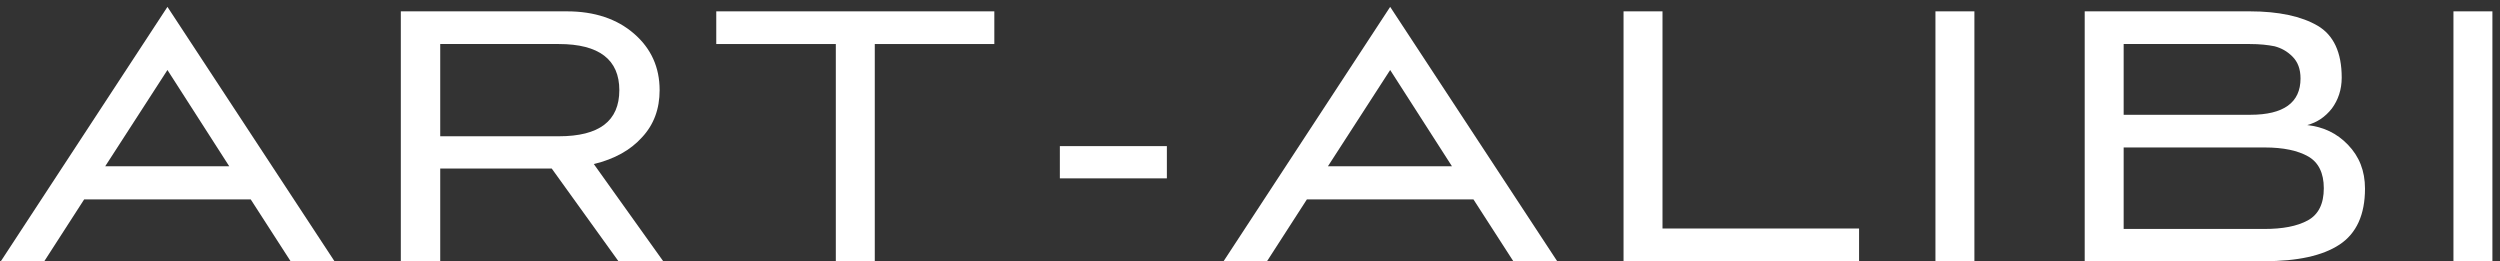 <?xml version="1.0" encoding="UTF-8"?> <svg xmlns="http://www.w3.org/2000/svg" width="134" height="14" viewBox="0 0 134 14" fill="none"><rect x="0" y="0" width="134" height="14" fill="#333333" stroke="none"/> <path d="M15.575 14H17.927L8.975 0.368L0.047 14H2.375L4.511 10.688H13.439L15.575 14ZM8.975 3.752L12.287 8.912H5.639L8.975 3.752Z" fill="white"></path> <path d="M35.548 14L31.828 8.792C32.932 8.528 33.796 8.048 34.42 7.352C35.044 6.68 35.356 5.84 35.356 4.832C35.356 3.608 34.9 2.6 33.988 1.808C33.076 1.016 31.876 0.608 30.388 0.608H21.484V14H23.596V9.032H29.572L33.148 14H35.548ZM29.956 2.36C32.116 2.36 33.196 3.2 33.196 4.832C33.196 6.488 32.116 7.304 29.956 7.304H23.596V2.36H29.956Z" fill="white"></path> <path d="M46.888 14V2.36H53.296V0.608H38.392V2.36H44.8V14H46.888Z" fill="white"></path> <path d="M62.544 9.56V7.832H56.808V9.56H62.544Z" fill="white"></path> <path d="M81.113 14H83.465L74.513 0.368L65.585 14H67.913L70.049 10.688H78.977L81.113 14ZM74.513 3.752L77.825 8.912H71.177L74.513 3.752Z" fill="white"></path> <path d="M99.646 14V12.248H89.11V0.608H87.022V14H99.646Z" fill="white"></path> <path d="M105.828 14V0.608H103.74V14H105.828Z" fill="white"></path> <path d="M121.364 14C123.14 14 124.484 13.712 125.396 13.112C126.308 12.512 126.764 11.504 126.764 10.112C126.764 9.152 126.452 8.384 125.852 7.76C125.252 7.136 124.532 6.8 123.668 6.704C124.196 6.56 124.628 6.272 124.988 5.816C125.324 5.36 125.516 4.808 125.516 4.16C125.516 2.816 125.084 1.88 124.22 1.376C123.356 0.872 122.132 0.608 120.596 0.608H111.74V14H121.364ZM121.388 7.904C122.396 7.904 123.164 8.072 123.716 8.384C124.268 8.696 124.556 9.272 124.556 10.088C124.556 10.928 124.268 11.504 123.692 11.816C123.116 12.128 122.348 12.272 121.364 12.272H113.828V7.904H121.388ZM120.596 2.36C121.124 2.36 121.556 2.408 121.916 2.48C122.276 2.576 122.588 2.744 122.876 3.032C123.164 3.32 123.308 3.704 123.308 4.208C123.308 5.504 122.396 6.152 120.62 6.152H113.828V2.36H120.596Z" fill="white"></path> <path d="M133.593 14V0.608H131.505V14H133.593Z" fill="white"></path> </svg> 